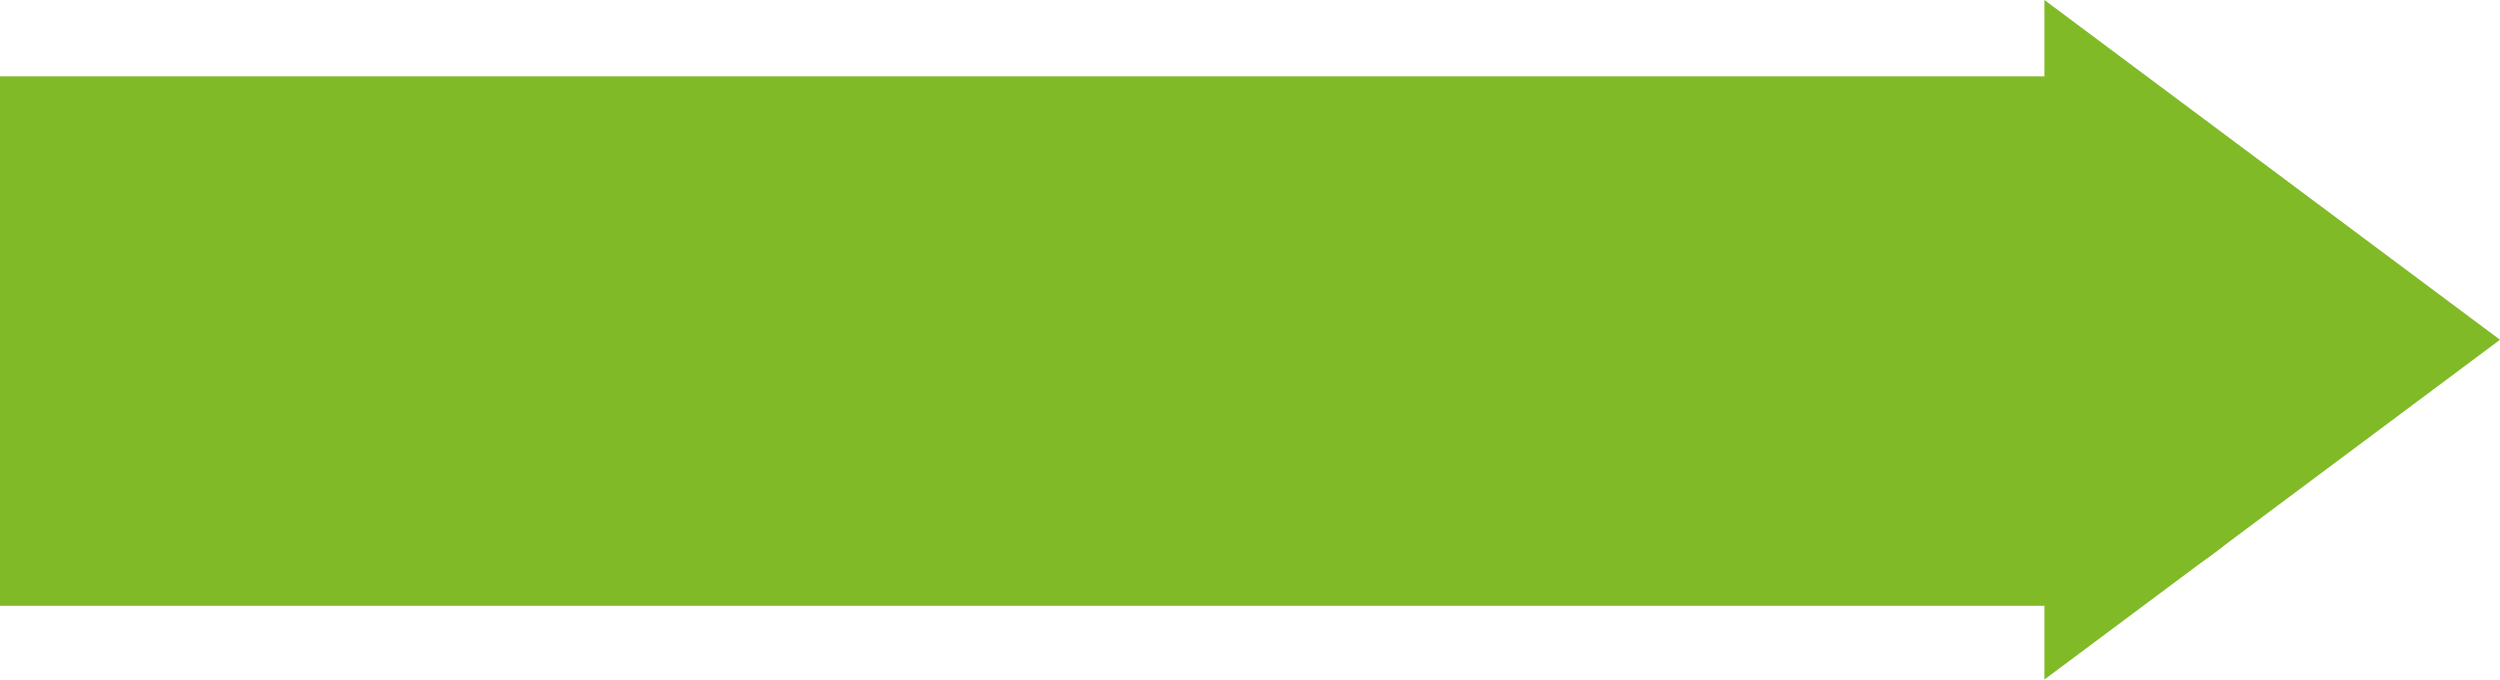 <?xml version="1.0" encoding="UTF-8"?>
<svg id="Layer_2" data-name="Layer 2" xmlns="http://www.w3.org/2000/svg" viewBox="0 0 226.63 61.6">
  <defs>
    <style>
      .cls-1 {
        fill: #80ba27;
      }

      .cls-2 {
        fill: #80ba27;
      }
    </style>
  </defs>
  <g id="Layer_1-2" data-name="Layer 1">
    <g>
      <path class="cls-1" d="M210.35,30.92c0-13.25-10.75-24-24-24H0v48h186.35c13.25,0,24-10.74,24-24Z"/>
      <polygon class="cls-2" points="226.63 30.8 185.33 0 185.33 61.6 226.63 30.8"/>
    </g>
  </g>
</svg>